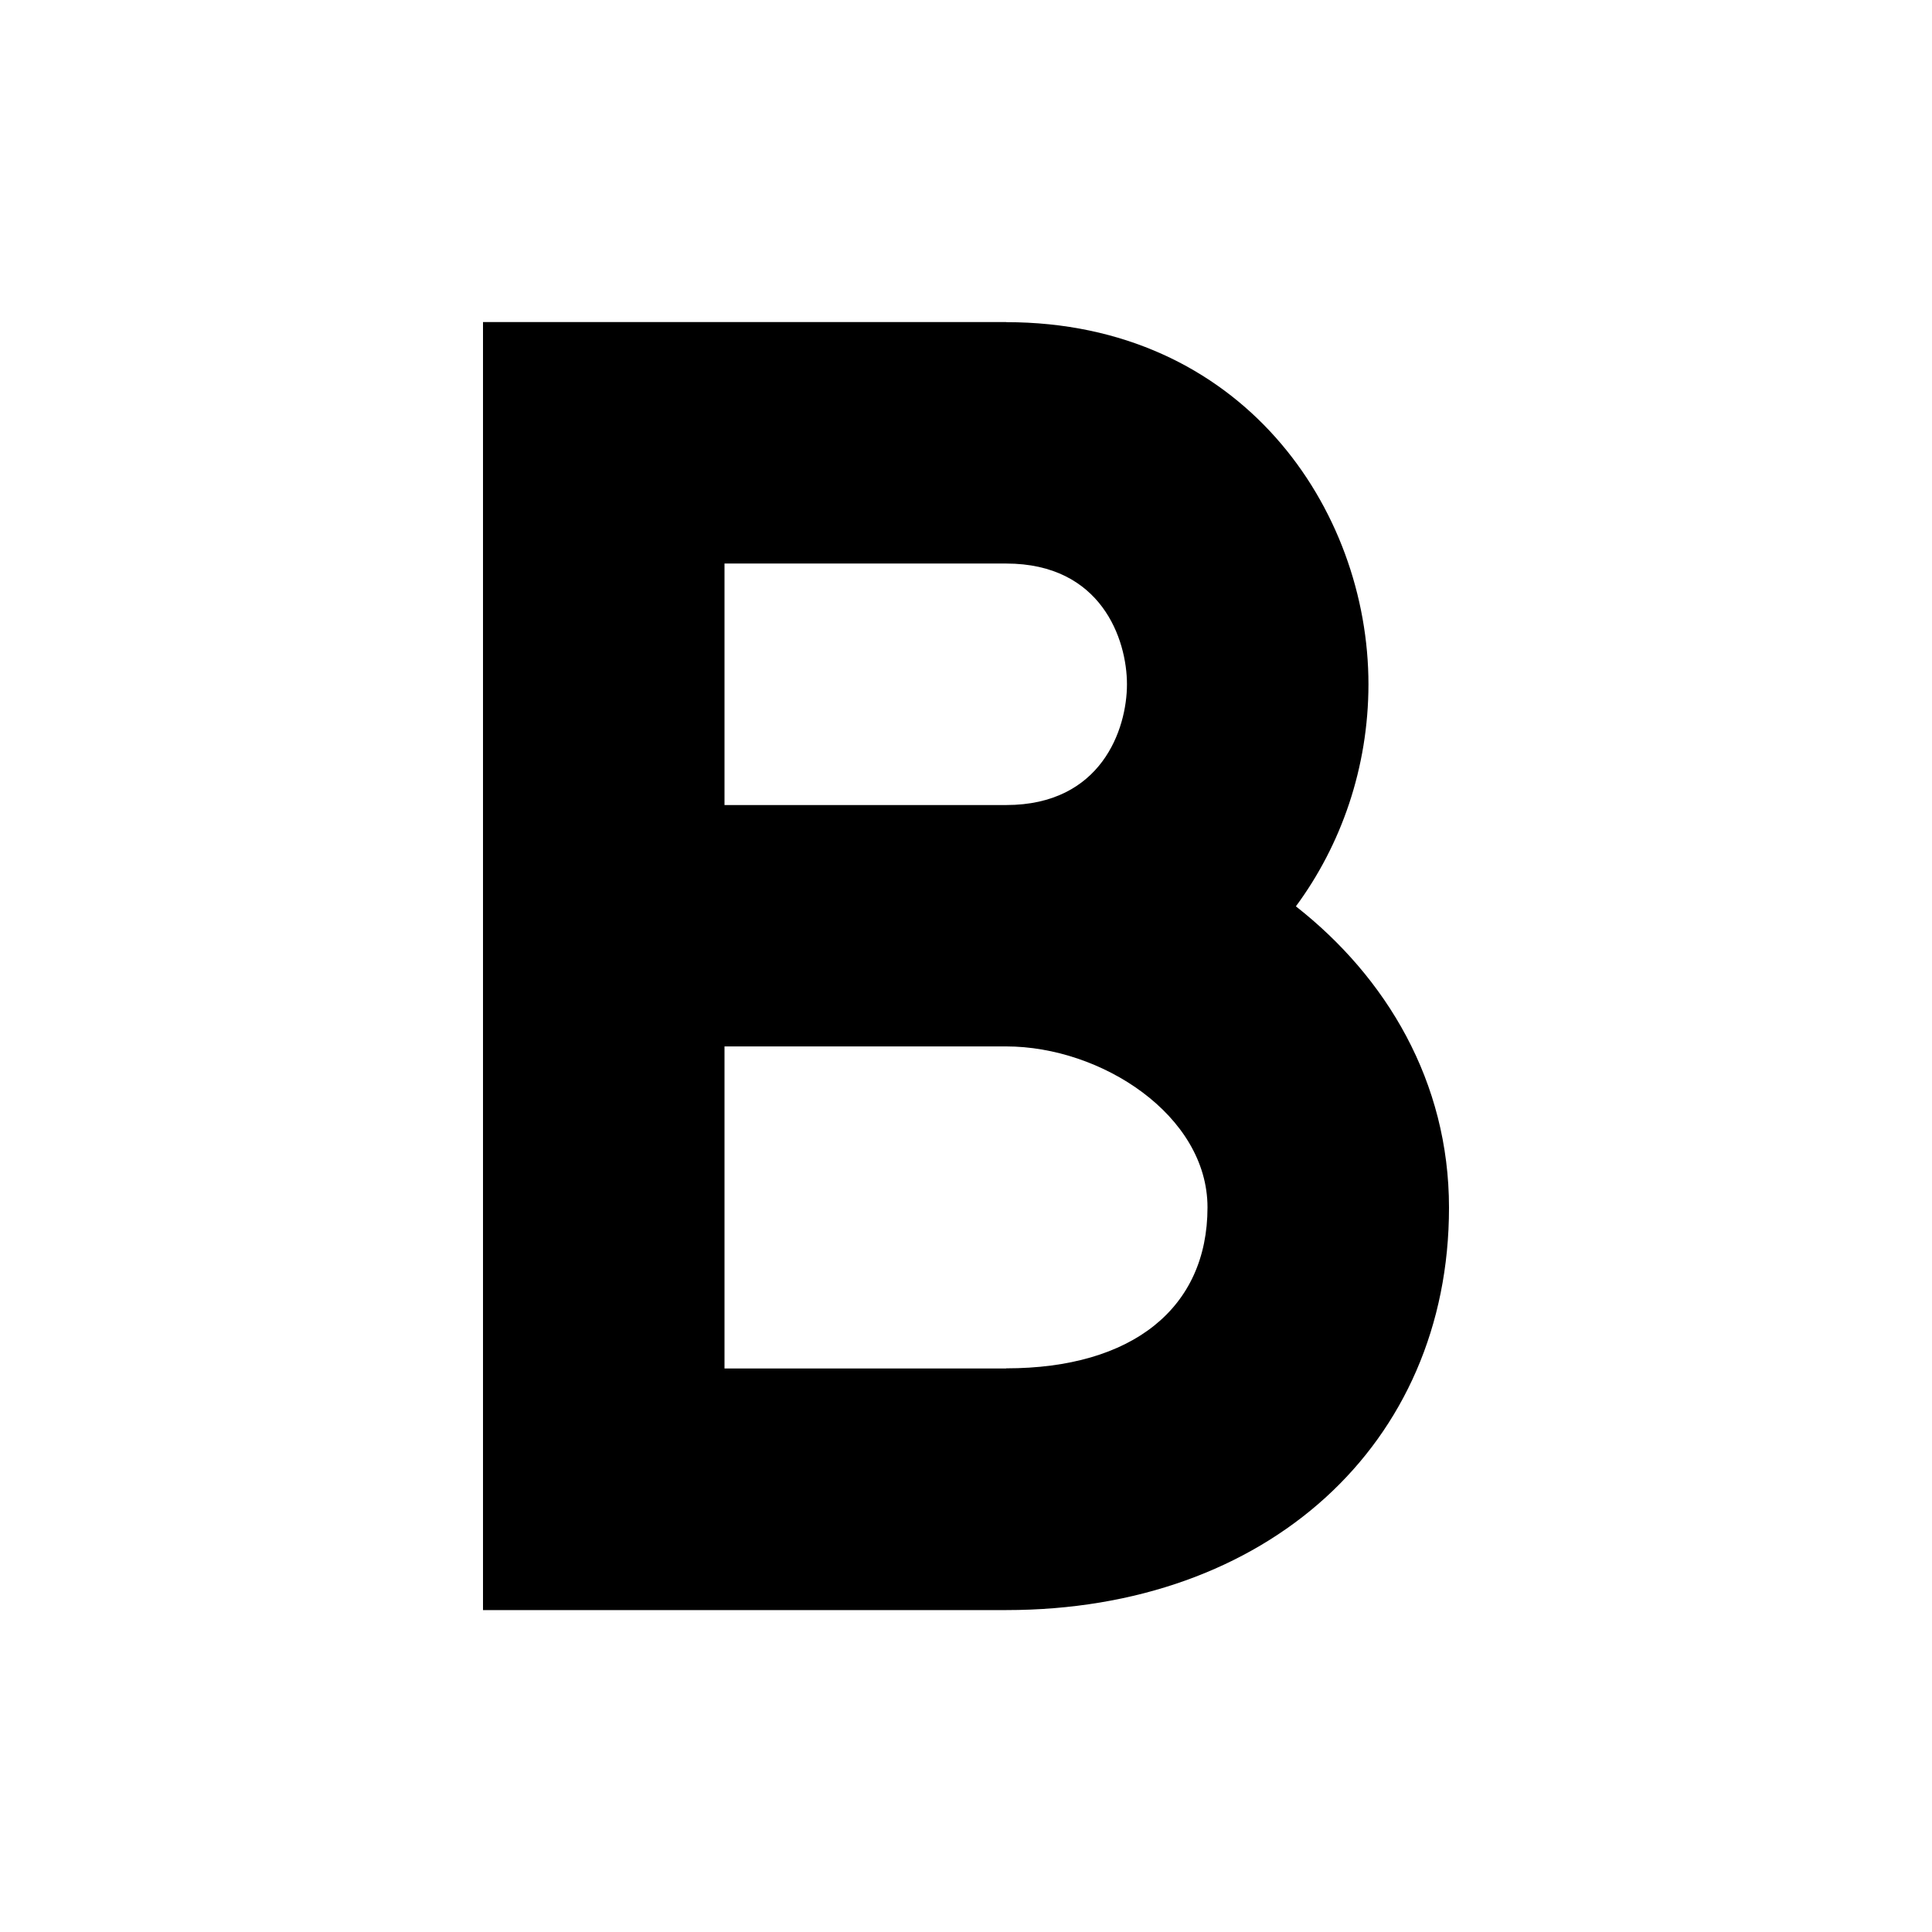 <!-- Generated by IcoMoon.io -->
<svg version="1.1" xmlns="http://www.w3.org/2000/svg" width="16" height="16" viewBox="0 0 16 16">
<title>bx-bold</title>
<path d="M8.333 2.667h-4.333v10.667h4.333c2.159 0 3.667-1.371 3.667-3.333 0-1.043-0.519-1.908-1.268-2.495 0.375-0.508 0.6-1.147 0.601-1.838v-0c0-1.455-1.051-3-3-3zM6 4.667h2.333c0.789 0 1 0.629 1 1s-0.211 1-1 1h-2.333v-2zM8.333 11.333h-2.333v-2.667h2.333c0.787 0 1.667 0.57 1.667 1.333 0 0.835-0.623 1.333-1.667 1.333z"></path>
</svg>
